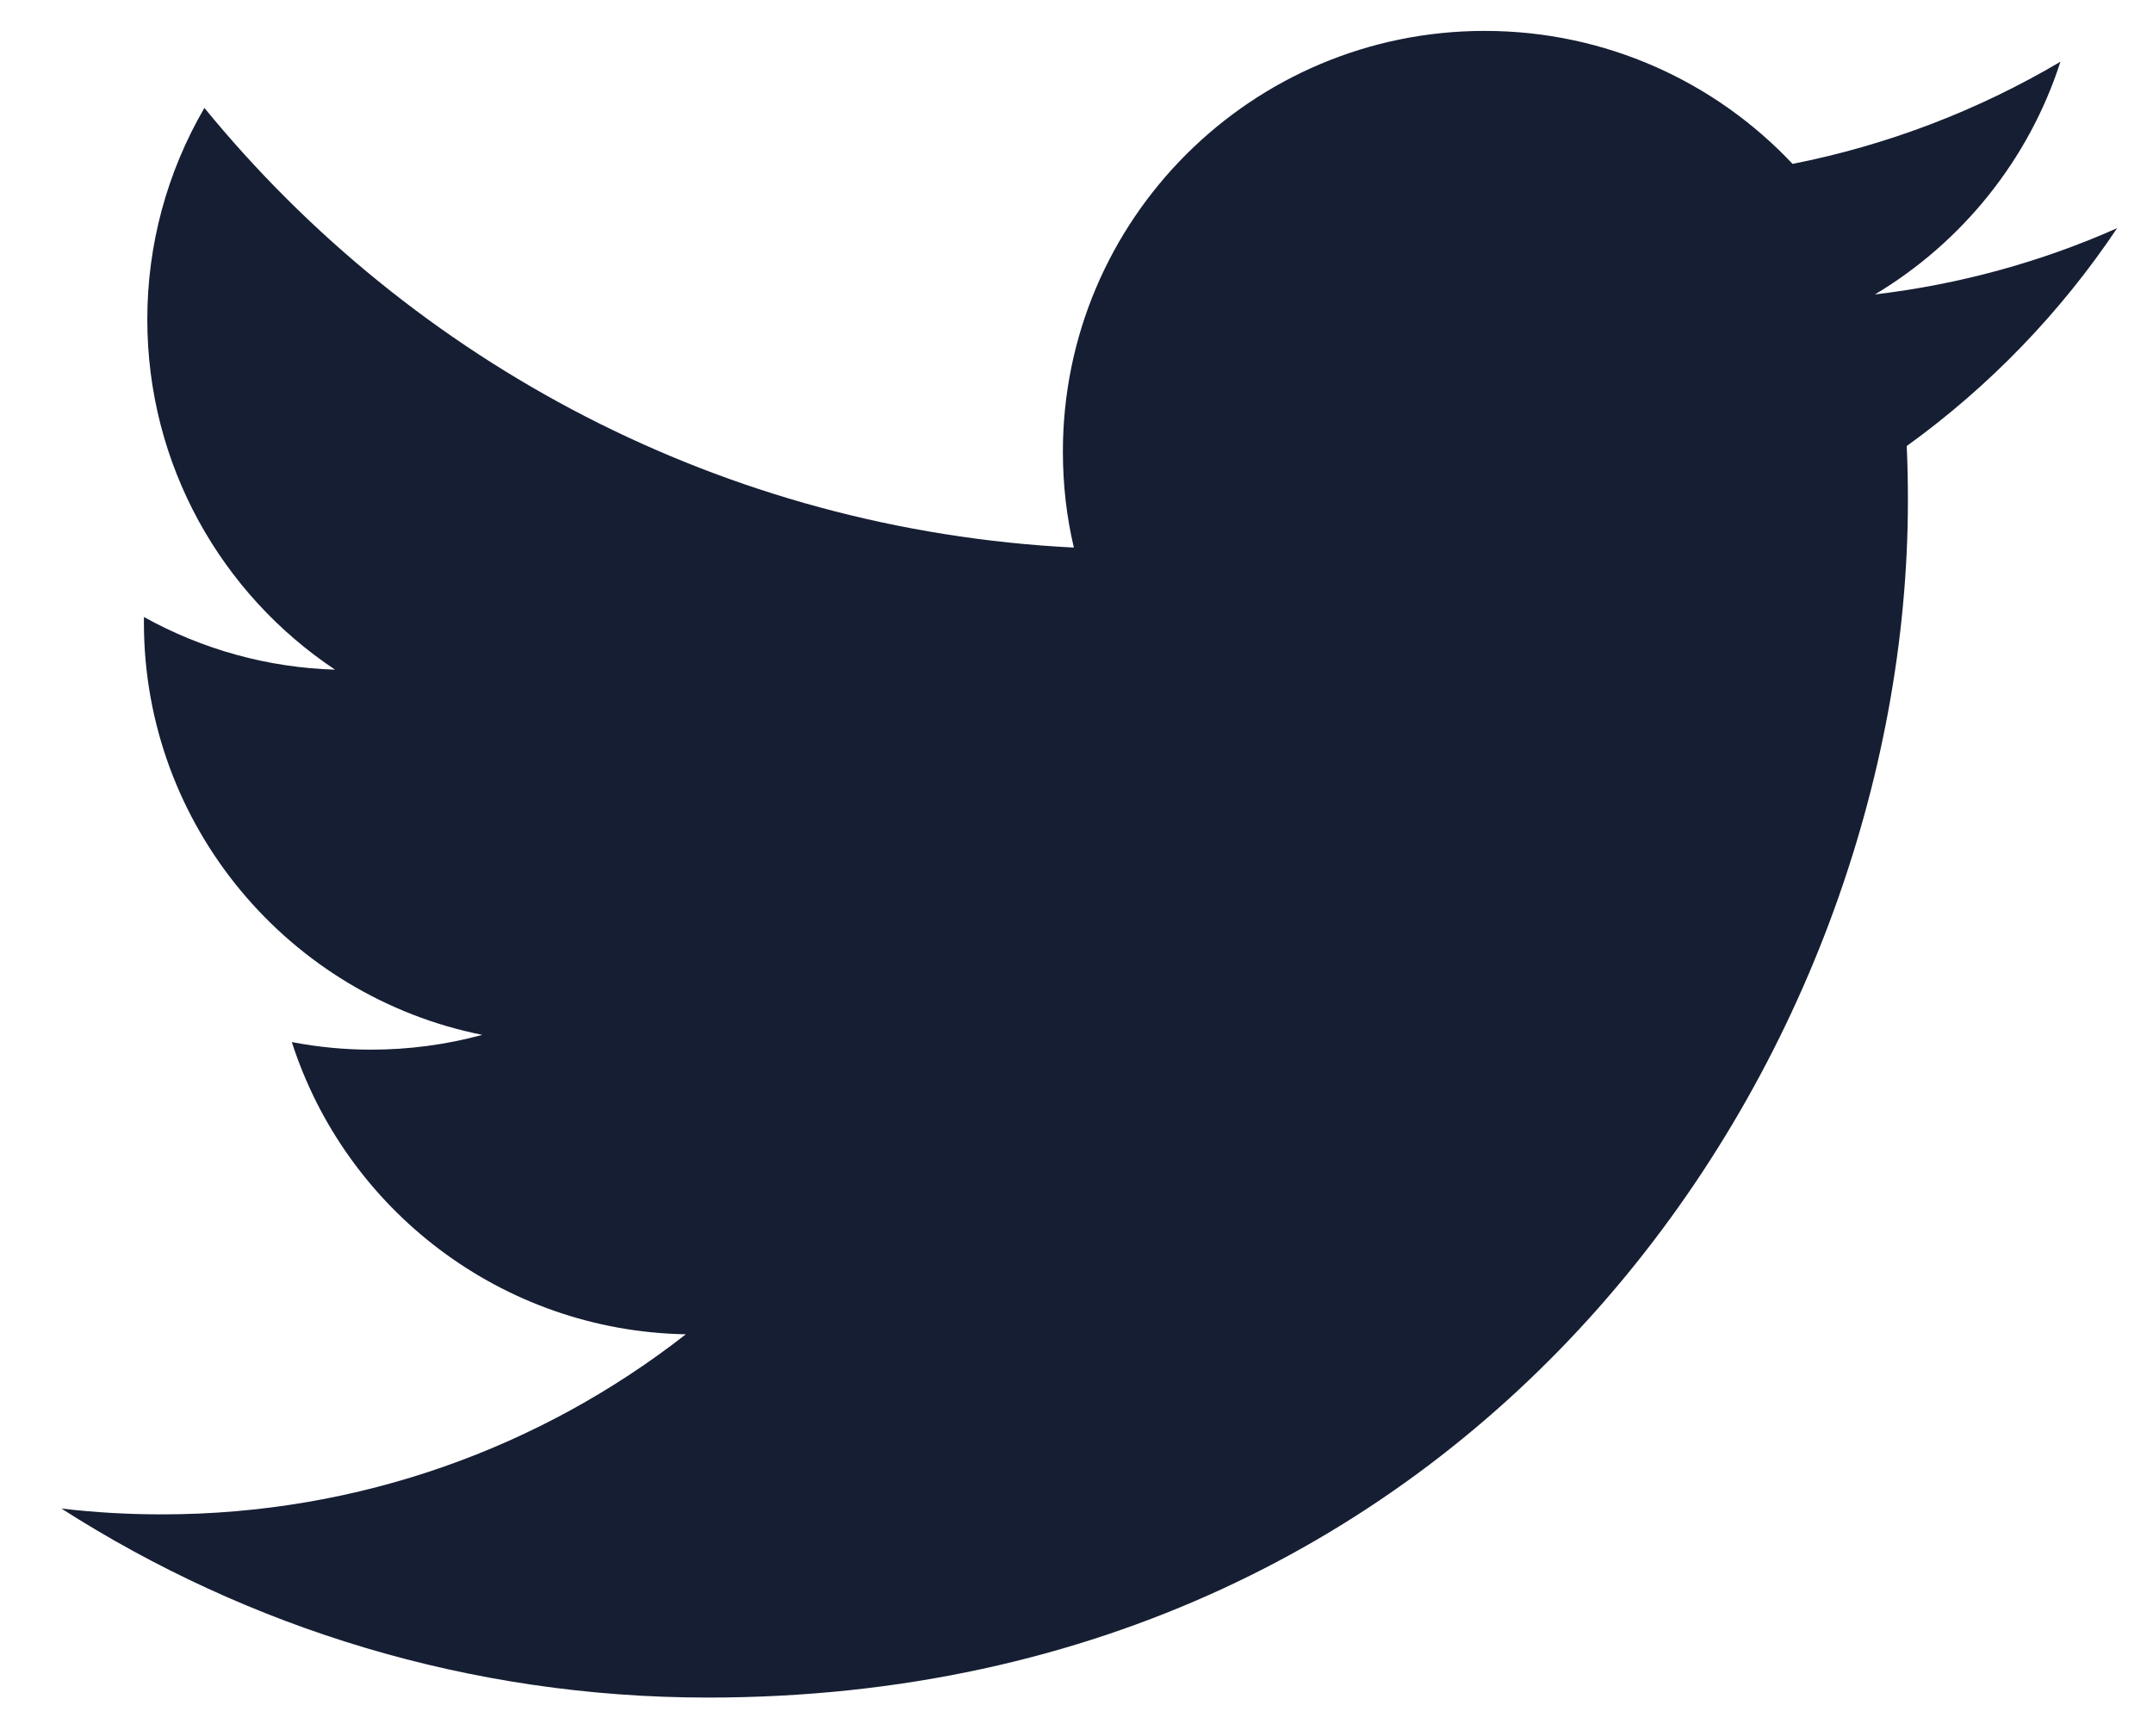 <svg width="31" height="25" viewBox="0 0 31 25" fill="none" xmlns="http://www.w3.org/2000/svg">
<path d="M10.192 24.445C21.363 24.445 27.471 15.213 27.471 7.207C27.471 6.944 27.466 6.683 27.454 6.423C28.643 5.565 29.669 4.503 30.483 3.286C29.395 3.769 28.224 4.094 26.996 4.24C28.25 3.49 29.212 2.303 29.667 0.889C28.474 1.594 27.17 2.092 25.81 2.36C24.702 1.182 23.125 0.445 21.377 0.445C18.024 0.445 15.304 3.159 15.304 6.503C15.304 6.979 15.357 7.441 15.462 7.885C10.414 7.631 5.939 5.22 2.943 1.554C2.404 2.479 2.12 3.53 2.121 4.6C2.121 6.702 3.193 8.557 4.824 9.643C3.859 9.614 2.916 9.354 2.073 8.885C2.072 8.911 2.072 8.935 2.072 8.963C2.072 11.897 4.166 14.347 6.944 14.902C6.423 15.044 5.884 15.115 5.343 15.115C4.96 15.115 4.578 15.078 4.202 15.006C4.975 17.413 7.217 19.165 9.875 19.214C7.796 20.839 5.178 21.807 2.332 21.807C1.843 21.807 1.359 21.779 0.884 21.723C3.571 23.442 6.763 24.445 10.193 24.445" fill="#161E33"/>
</svg>
